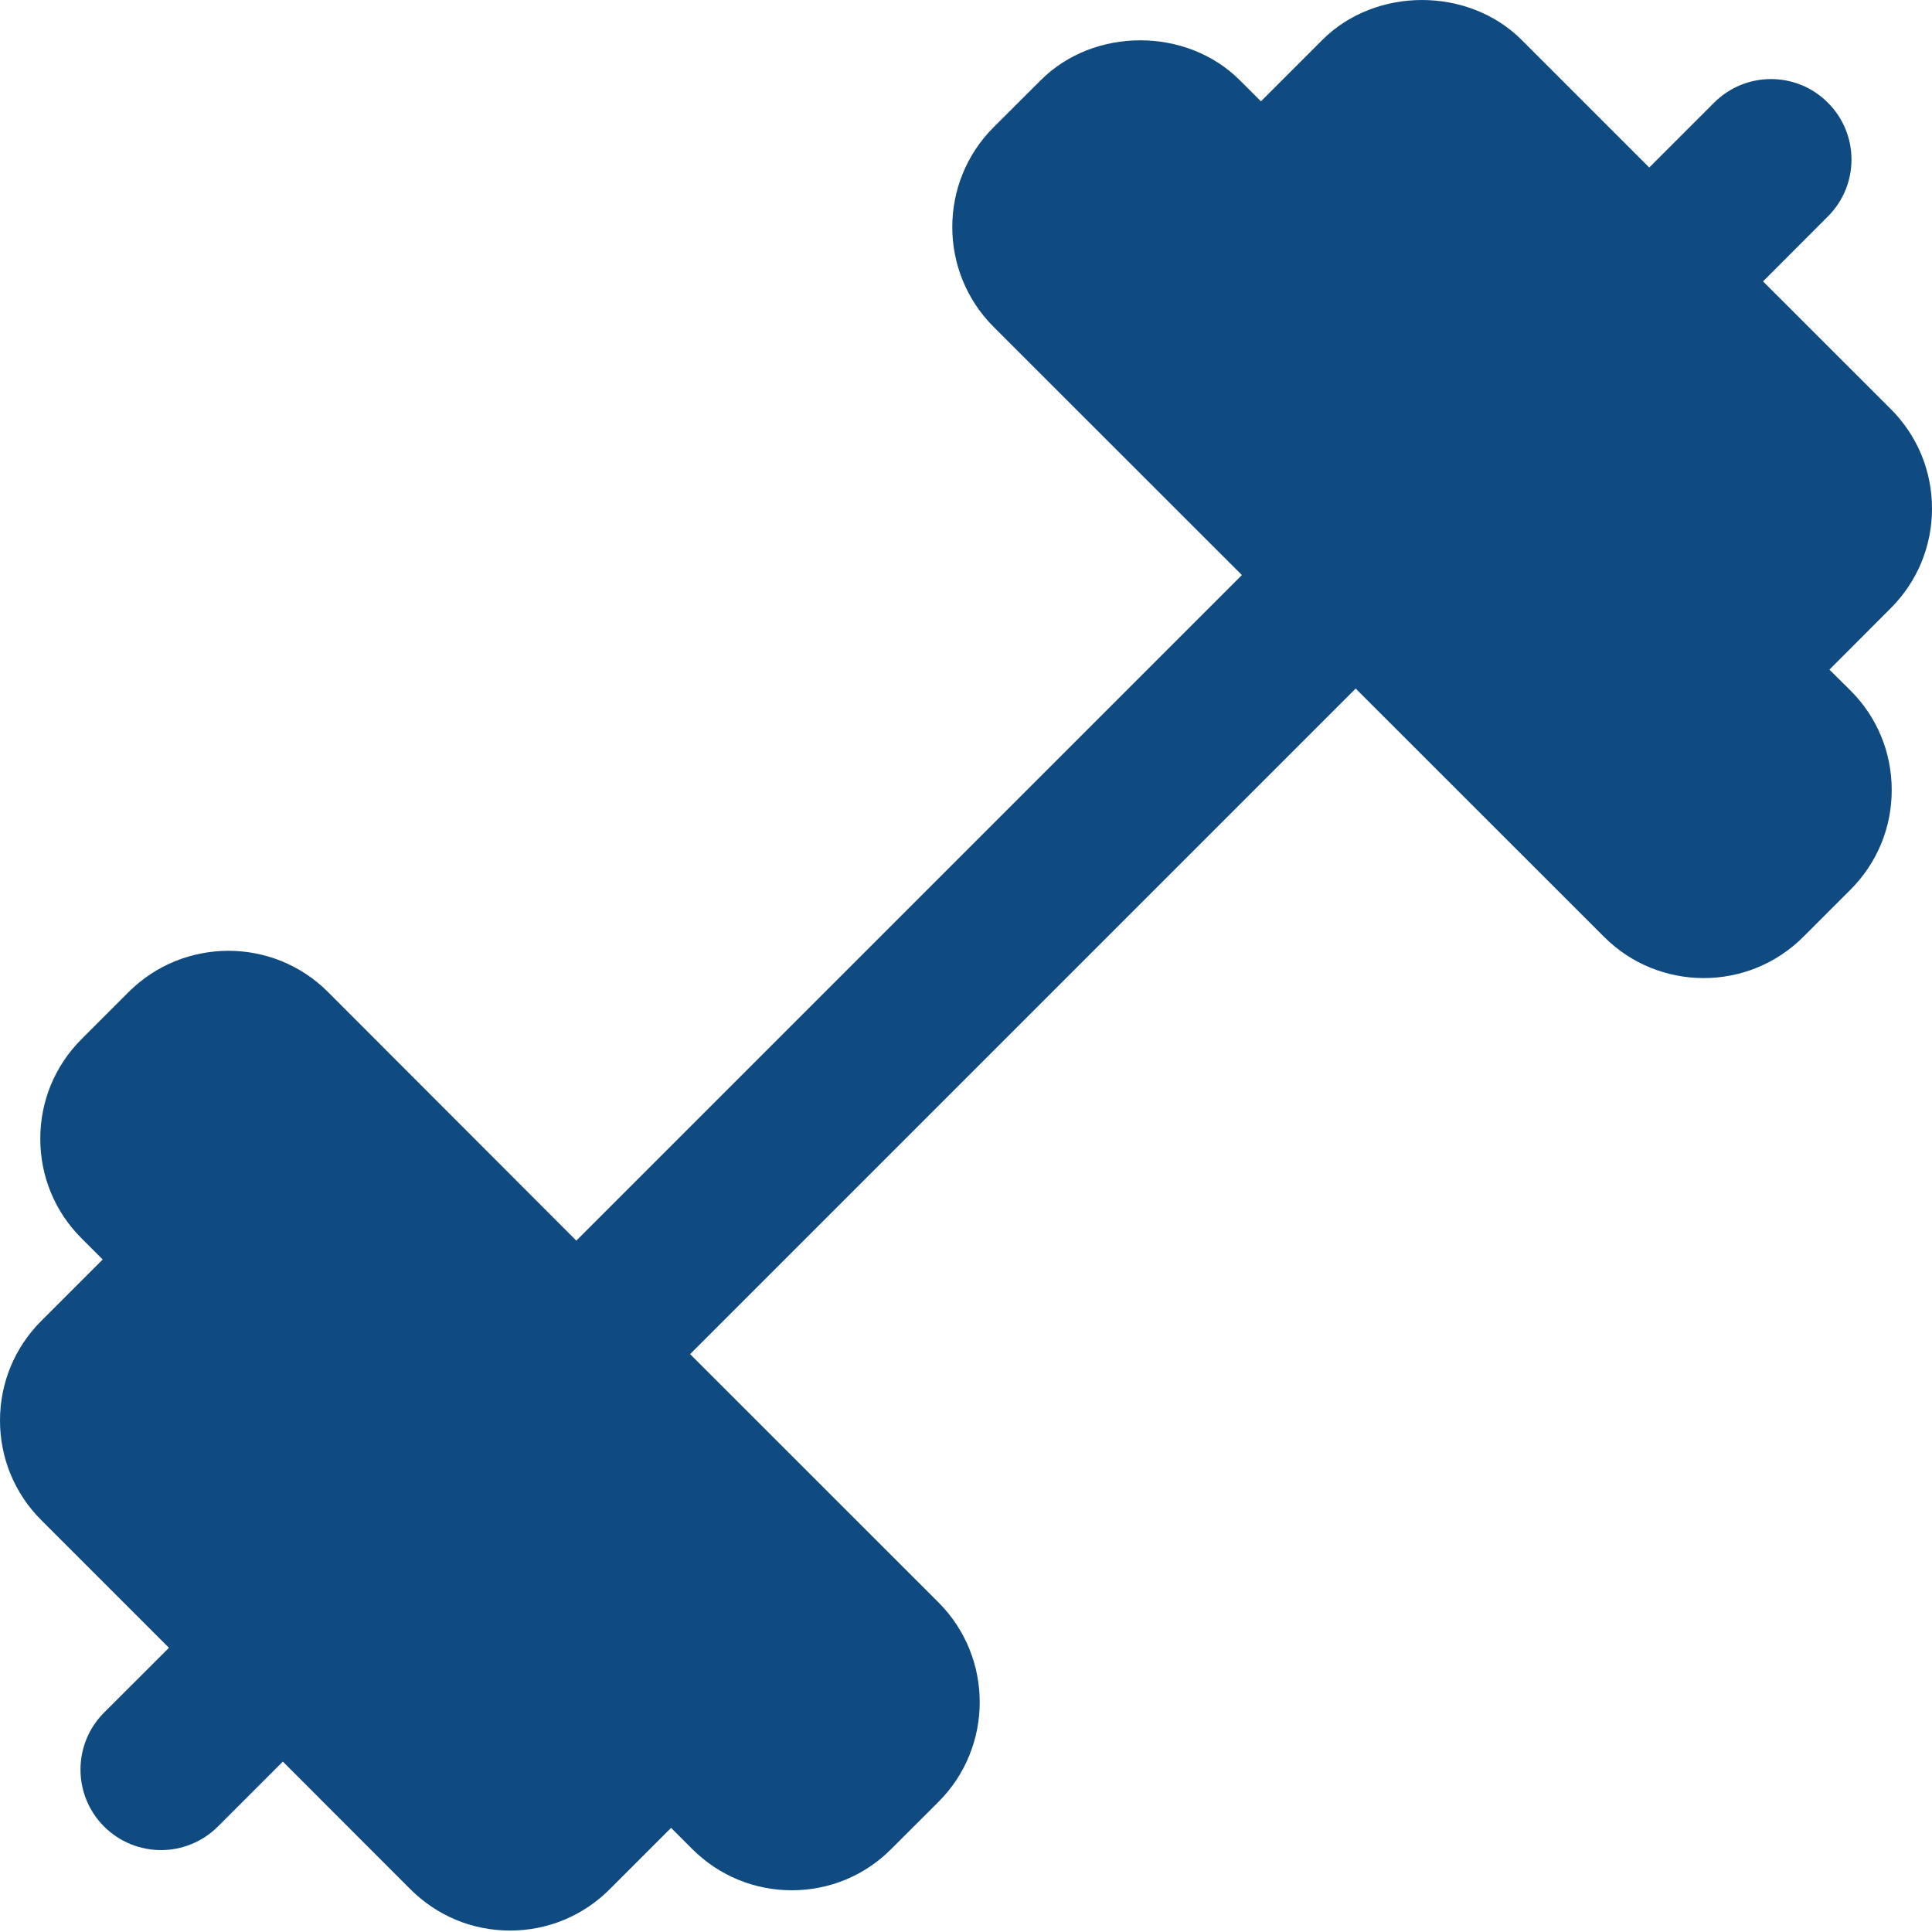 <svg width="20" height="20" viewBox="0 0 20 20" fill="none" xmlns="http://www.w3.org/2000/svg">
<path d="M18.938 6.932L19.573 6.296C19.848 6.021 20 5.654 20 5.265C20 4.875 19.848 4.509 19.573 4.234L18.251 2.913L18.922 2.241C19.248 1.915 19.248 1.388 18.922 1.063C18.597 0.737 18.07 0.737 17.744 1.063L17.073 1.734L15.752 0.413C15.201 -0.137 14.241 -0.138 13.689 0.413L13.053 1.049L12.835 0.831C12.285 0.28 11.324 0.279 10.773 0.831L10.284 1.319C9.716 1.888 9.716 2.813 10.284 3.382L12.856 5.953L5.966 12.843L3.394 10.268C2.827 9.7 1.901 9.702 1.333 10.268L0.844 10.757C0.568 11.033 0.417 11.399 0.417 11.788C0.417 12.178 0.568 12.544 0.844 12.819L1.063 13.038L0.427 13.674C0.152 13.949 0 14.316 0 14.705C0 15.095 0.152 15.461 0.427 15.736L1.749 17.058L1.077 17.729C0.752 18.055 0.752 18.582 1.077 18.908C1.24 19.07 1.453 19.152 1.667 19.152C1.88 19.152 2.093 19.07 2.256 18.908L2.928 18.236L4.248 19.557C4.524 19.833 4.89 19.985 5.28 19.985C5.669 19.985 6.036 19.833 6.311 19.558L6.947 18.922L7.165 19.14C7.441 19.416 7.807 19.568 8.197 19.568C8.586 19.568 8.953 19.416 9.227 19.14L9.716 18.652C10.284 18.083 10.284 17.158 9.716 16.589L7.144 14.018L14.034 7.128L16.606 9.699C16.89 9.983 17.263 10.125 17.637 10.125C18.01 10.125 18.383 9.983 18.668 9.698L19.156 9.21C19.432 8.934 19.583 8.568 19.583 8.179C19.583 7.789 19.432 7.423 19.156 7.148L18.938 6.932Z" fill="#0F4B81"/>
</svg>
